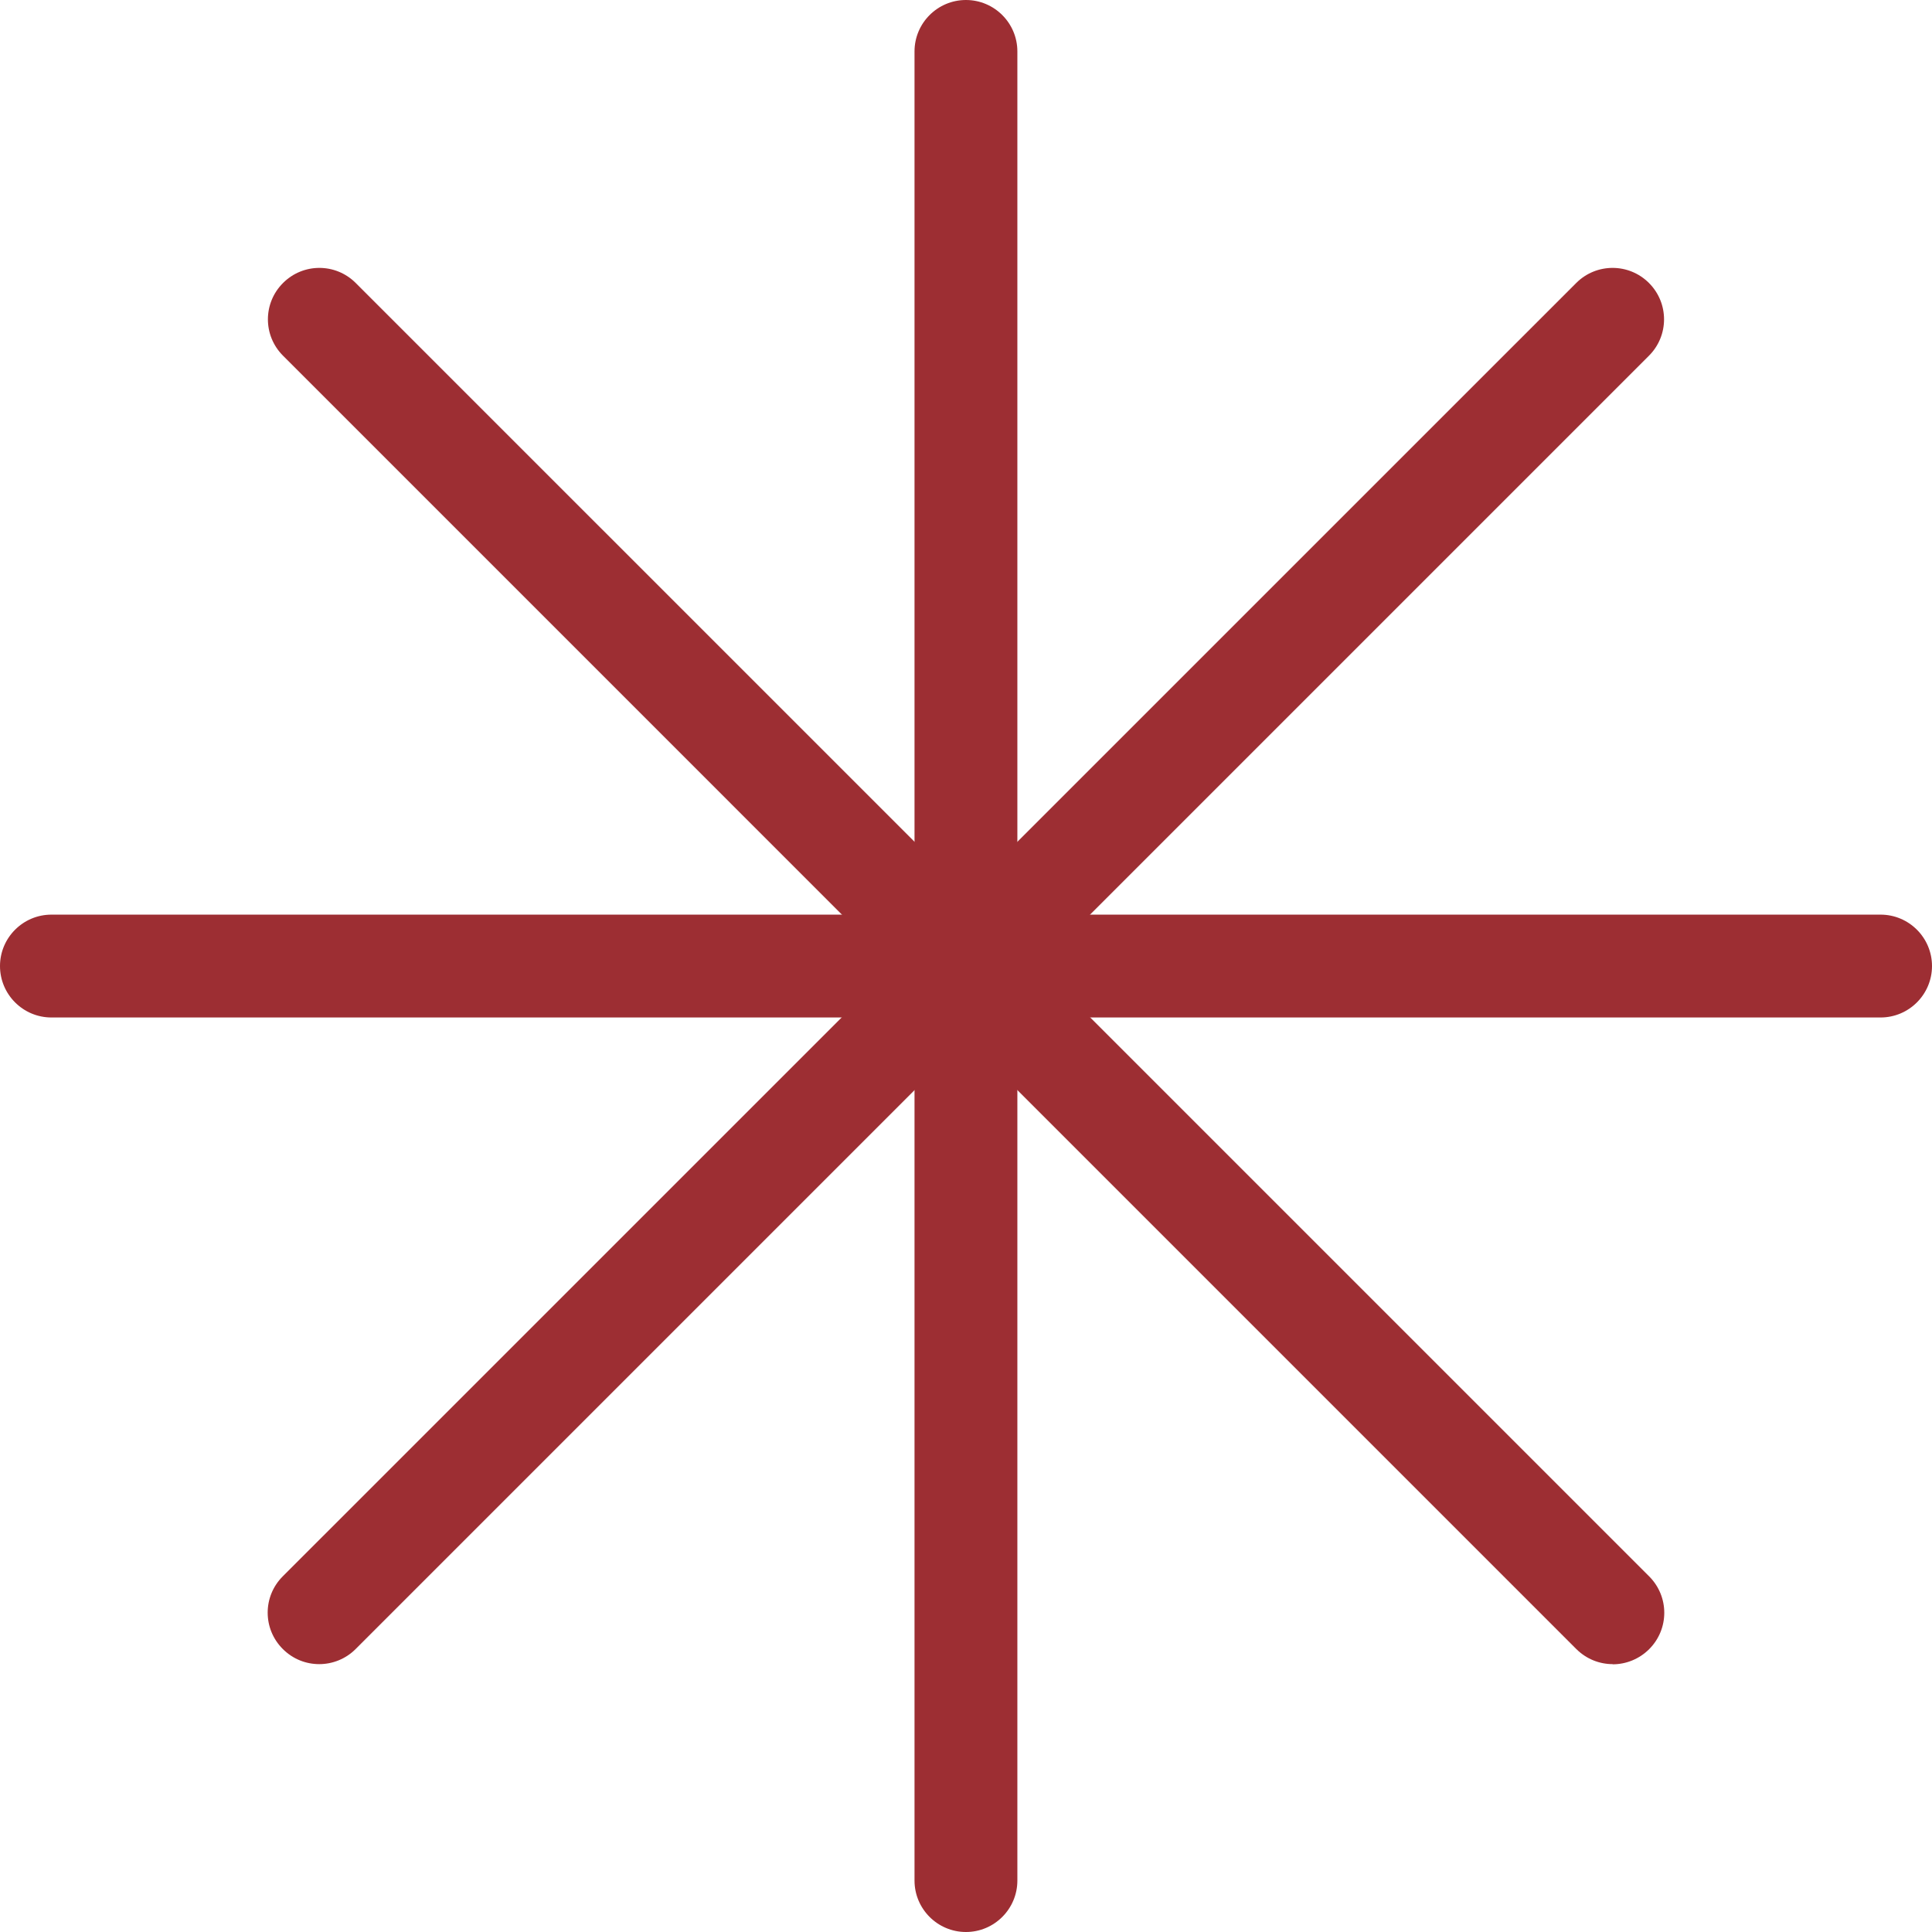 <svg width="34" height="34" viewBox="0 0 34 34" fill="none" xmlns="http://www.w3.org/2000/svg">
<path d="M16.999 34C16.5 34 16.094 33.594 16.094 33.095V0.905C16.094 0.406 16.5 0 16.999 0C17.498 0 17.904 0.406 17.904 0.905V33.095C17.904 33.594 17.498 34 16.999 34Z" fill="#9D2E33"/>
<path d="M33.095 17.906H0.905C0.406 17.906 0 17.5 0 17.001C0 16.502 0.406 16.096 0.905 16.096H33.095C33.594 16.096 34 16.502 34 17.001C34 17.5 33.594 17.906 33.095 17.906Z" fill="#9D2E33"/>
<path d="M5.618 29.286C5.385 29.286 5.155 29.198 4.977 29.02C4.622 28.666 4.622 28.094 4.977 27.74L27.739 4.98C28.093 4.626 28.665 4.626 29.019 4.98C29.373 5.334 29.373 5.906 29.019 6.26L6.259 29.02C6.083 29.196 5.851 29.286 5.618 29.286Z" fill="#9D2E33"/>
<path d="M28.381 29.286C28.149 29.286 27.919 29.198 27.74 29.02L4.981 6.26C4.626 5.906 4.626 5.334 4.981 4.98C5.335 4.626 5.906 4.626 6.26 4.98L29.023 27.742C29.377 28.097 29.377 28.668 29.023 29.022C28.847 29.198 28.614 29.289 28.381 29.289V29.286Z" fill="#9D2E33"/>
</svg>

